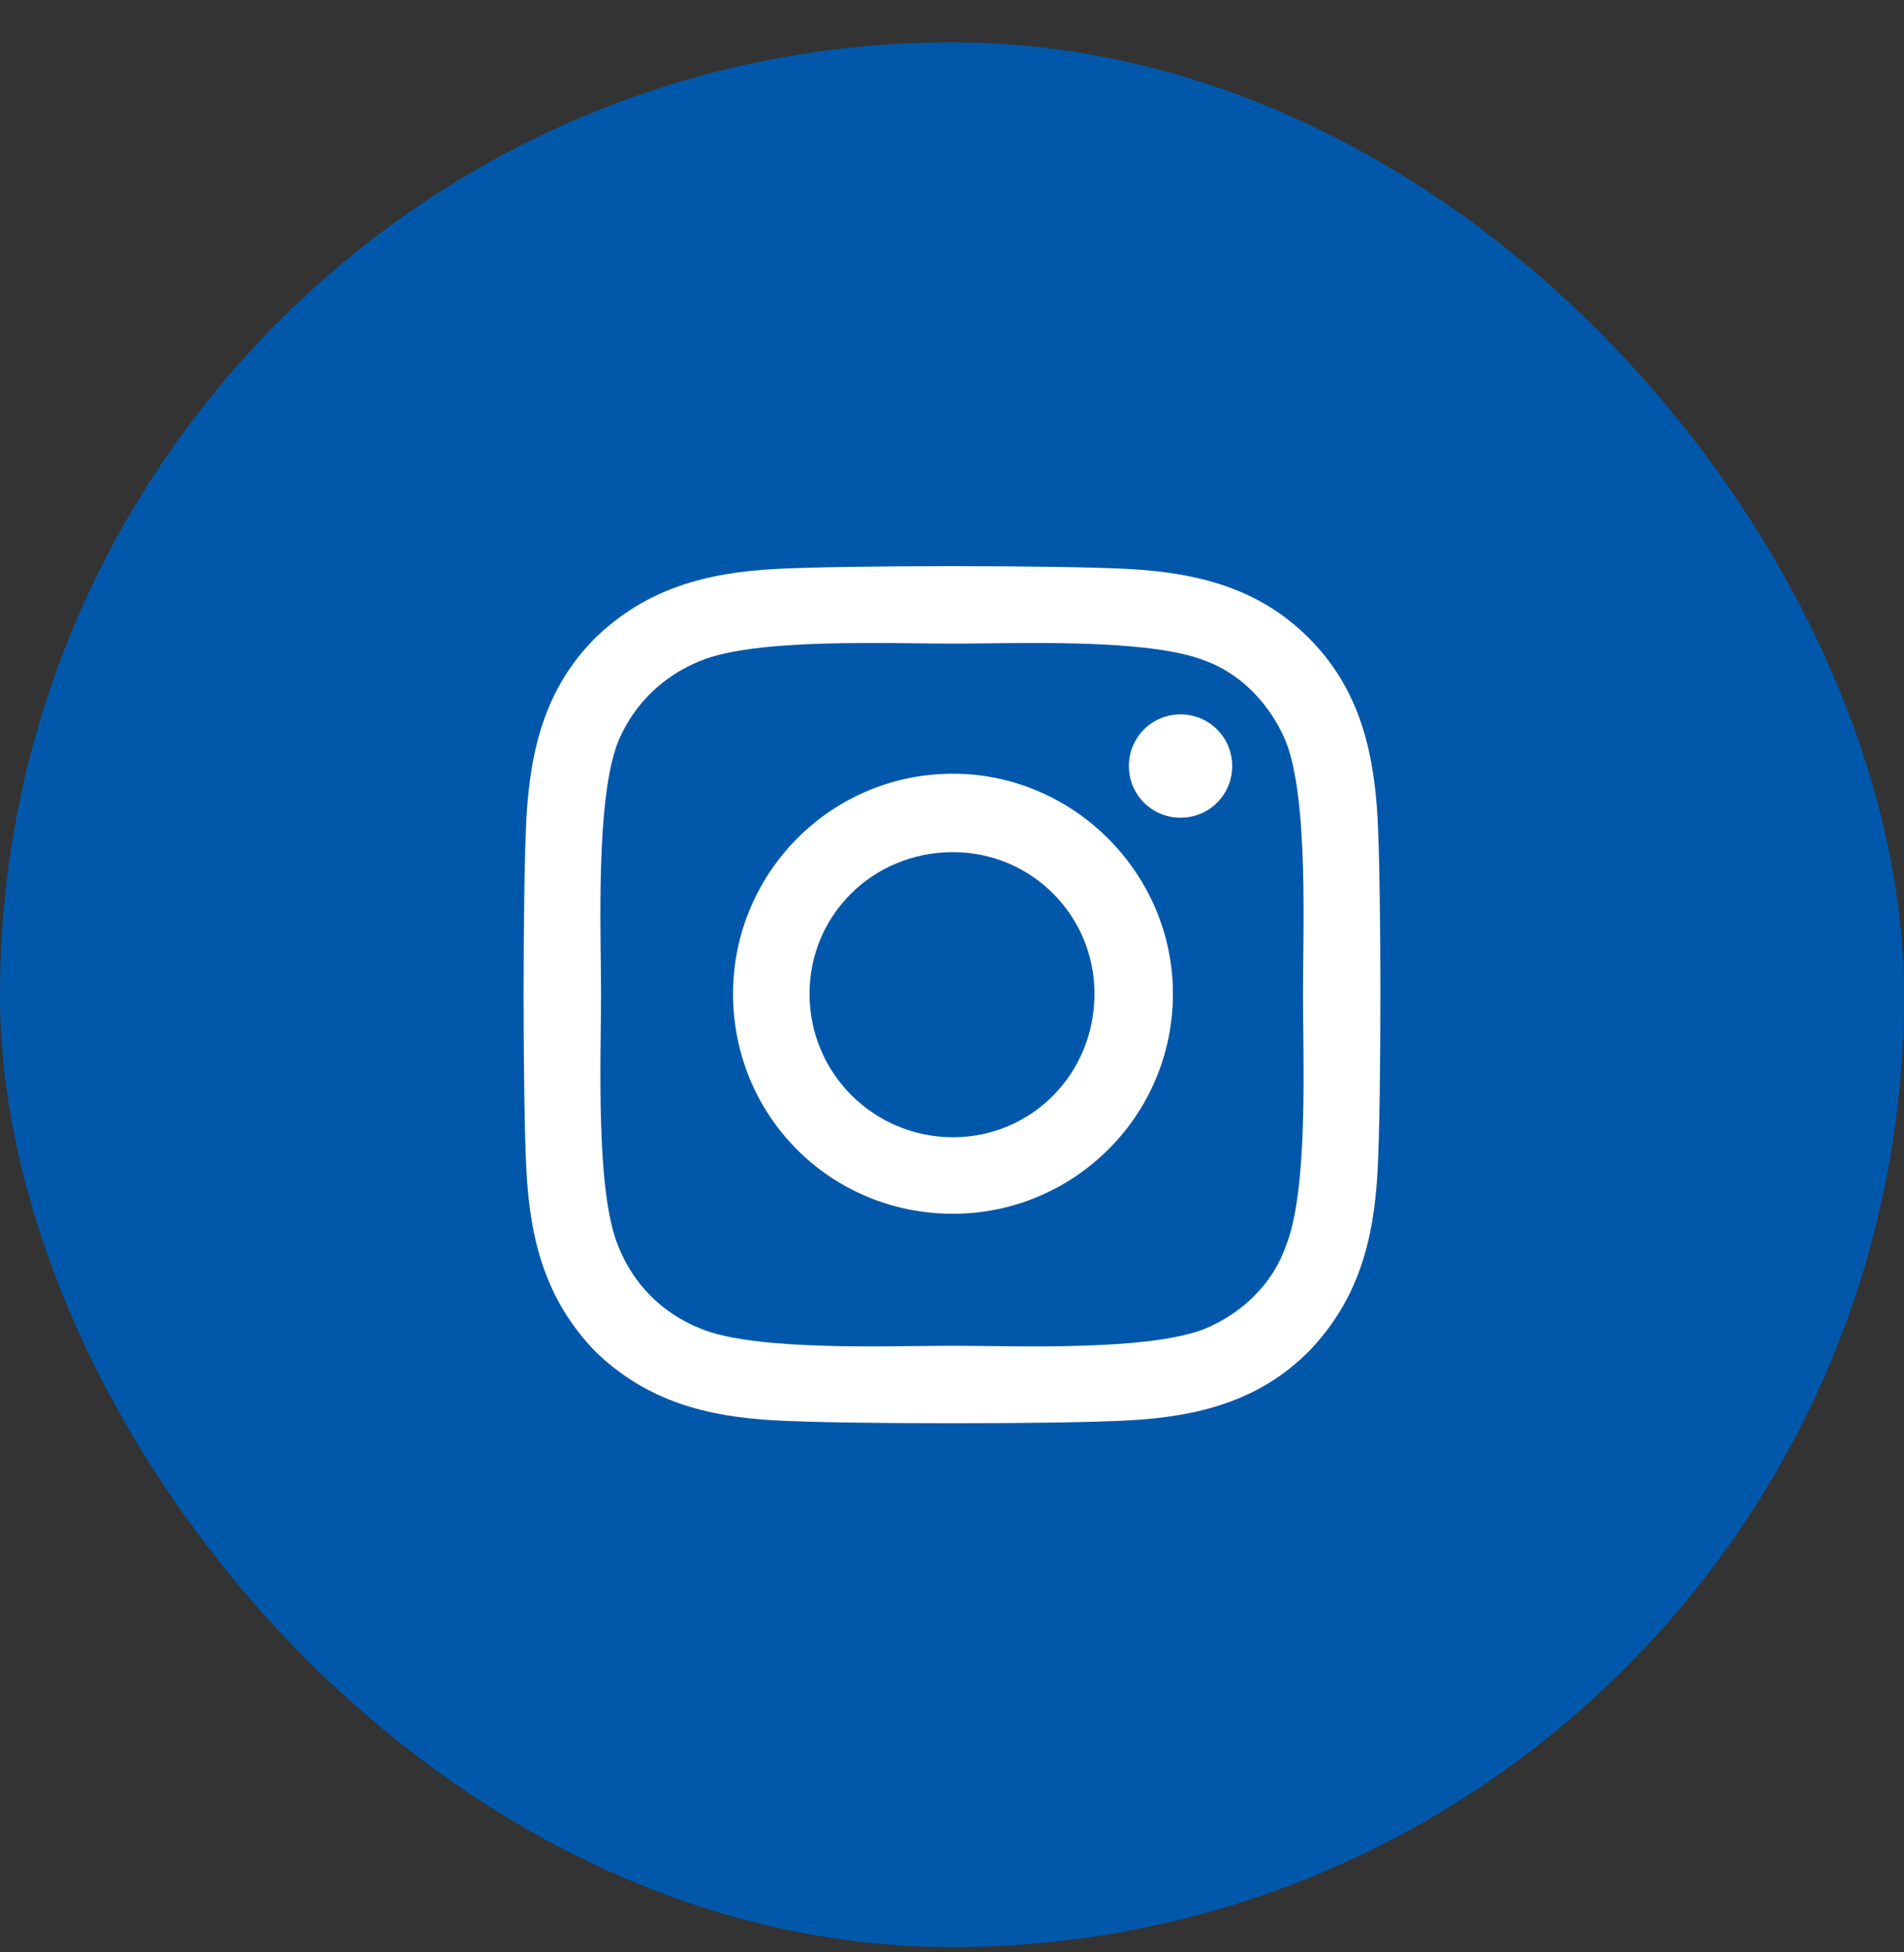 <svg width="40" height="41" viewBox="0 0 40 41" fill="none" xmlns="http://www.w3.org/2000/svg">
<rect x="0" y="0" width="40" height="41" fill="#333333" stroke="none"/>
<rect y="0.889" width="40" height="40" rx="20" fill="#0158AA"/>
<path d="M20.02 16.248C22.551 16.248 24.641 18.337 24.641 20.869C24.641 23.44 22.551 25.489 20.02 25.489C17.449 25.489 15.4 23.44 15.4 20.869C15.4 18.337 17.449 16.248 20.02 16.248ZM20.02 23.882C21.667 23.882 22.993 22.556 22.993 20.869C22.993 19.221 21.667 17.895 20.02 17.895C18.333 17.895 17.007 19.221 17.007 20.869C17.007 22.556 18.373 23.882 20.02 23.882ZM25.886 16.087C25.886 15.485 25.404 15.002 24.801 15.002C24.199 15.002 23.716 15.485 23.716 16.087C23.716 16.69 24.199 17.172 24.801 17.172C25.404 17.172 25.886 16.69 25.886 16.087ZM28.94 17.172C29.02 18.659 29.02 23.119 28.94 24.605C28.859 26.052 28.538 27.297 27.493 28.382C26.449 29.427 25.163 29.748 23.716 29.828C22.23 29.909 17.77 29.909 16.284 29.828C14.837 29.748 13.591 29.427 12.507 28.382C11.462 27.297 11.141 26.052 11.06 24.605C10.98 23.119 10.98 18.659 11.06 17.172C11.141 15.726 11.462 14.44 12.507 13.395C13.591 12.351 14.837 12.029 16.284 11.949C17.77 11.869 22.23 11.869 23.716 11.949C25.163 12.029 26.449 12.351 27.493 13.395C28.538 14.44 28.859 15.726 28.94 17.172ZM27.011 26.172C27.493 25.007 27.373 22.195 27.373 20.869C27.373 19.583 27.493 16.77 27.011 15.565C26.69 14.802 26.087 14.159 25.324 13.877C24.118 13.395 21.306 13.516 20.02 13.516C18.694 13.516 15.882 13.395 14.716 13.877C13.913 14.199 13.31 14.802 12.989 15.565C12.507 16.77 12.627 19.583 12.627 20.869C12.627 22.195 12.507 25.007 12.989 26.172C13.31 26.976 13.913 27.578 14.716 27.9C15.882 28.382 18.694 28.261 20.02 28.261C21.306 28.261 24.118 28.382 25.324 27.9C26.087 27.578 26.73 26.976 27.011 26.172Z" fill="white"/>
</svg>
